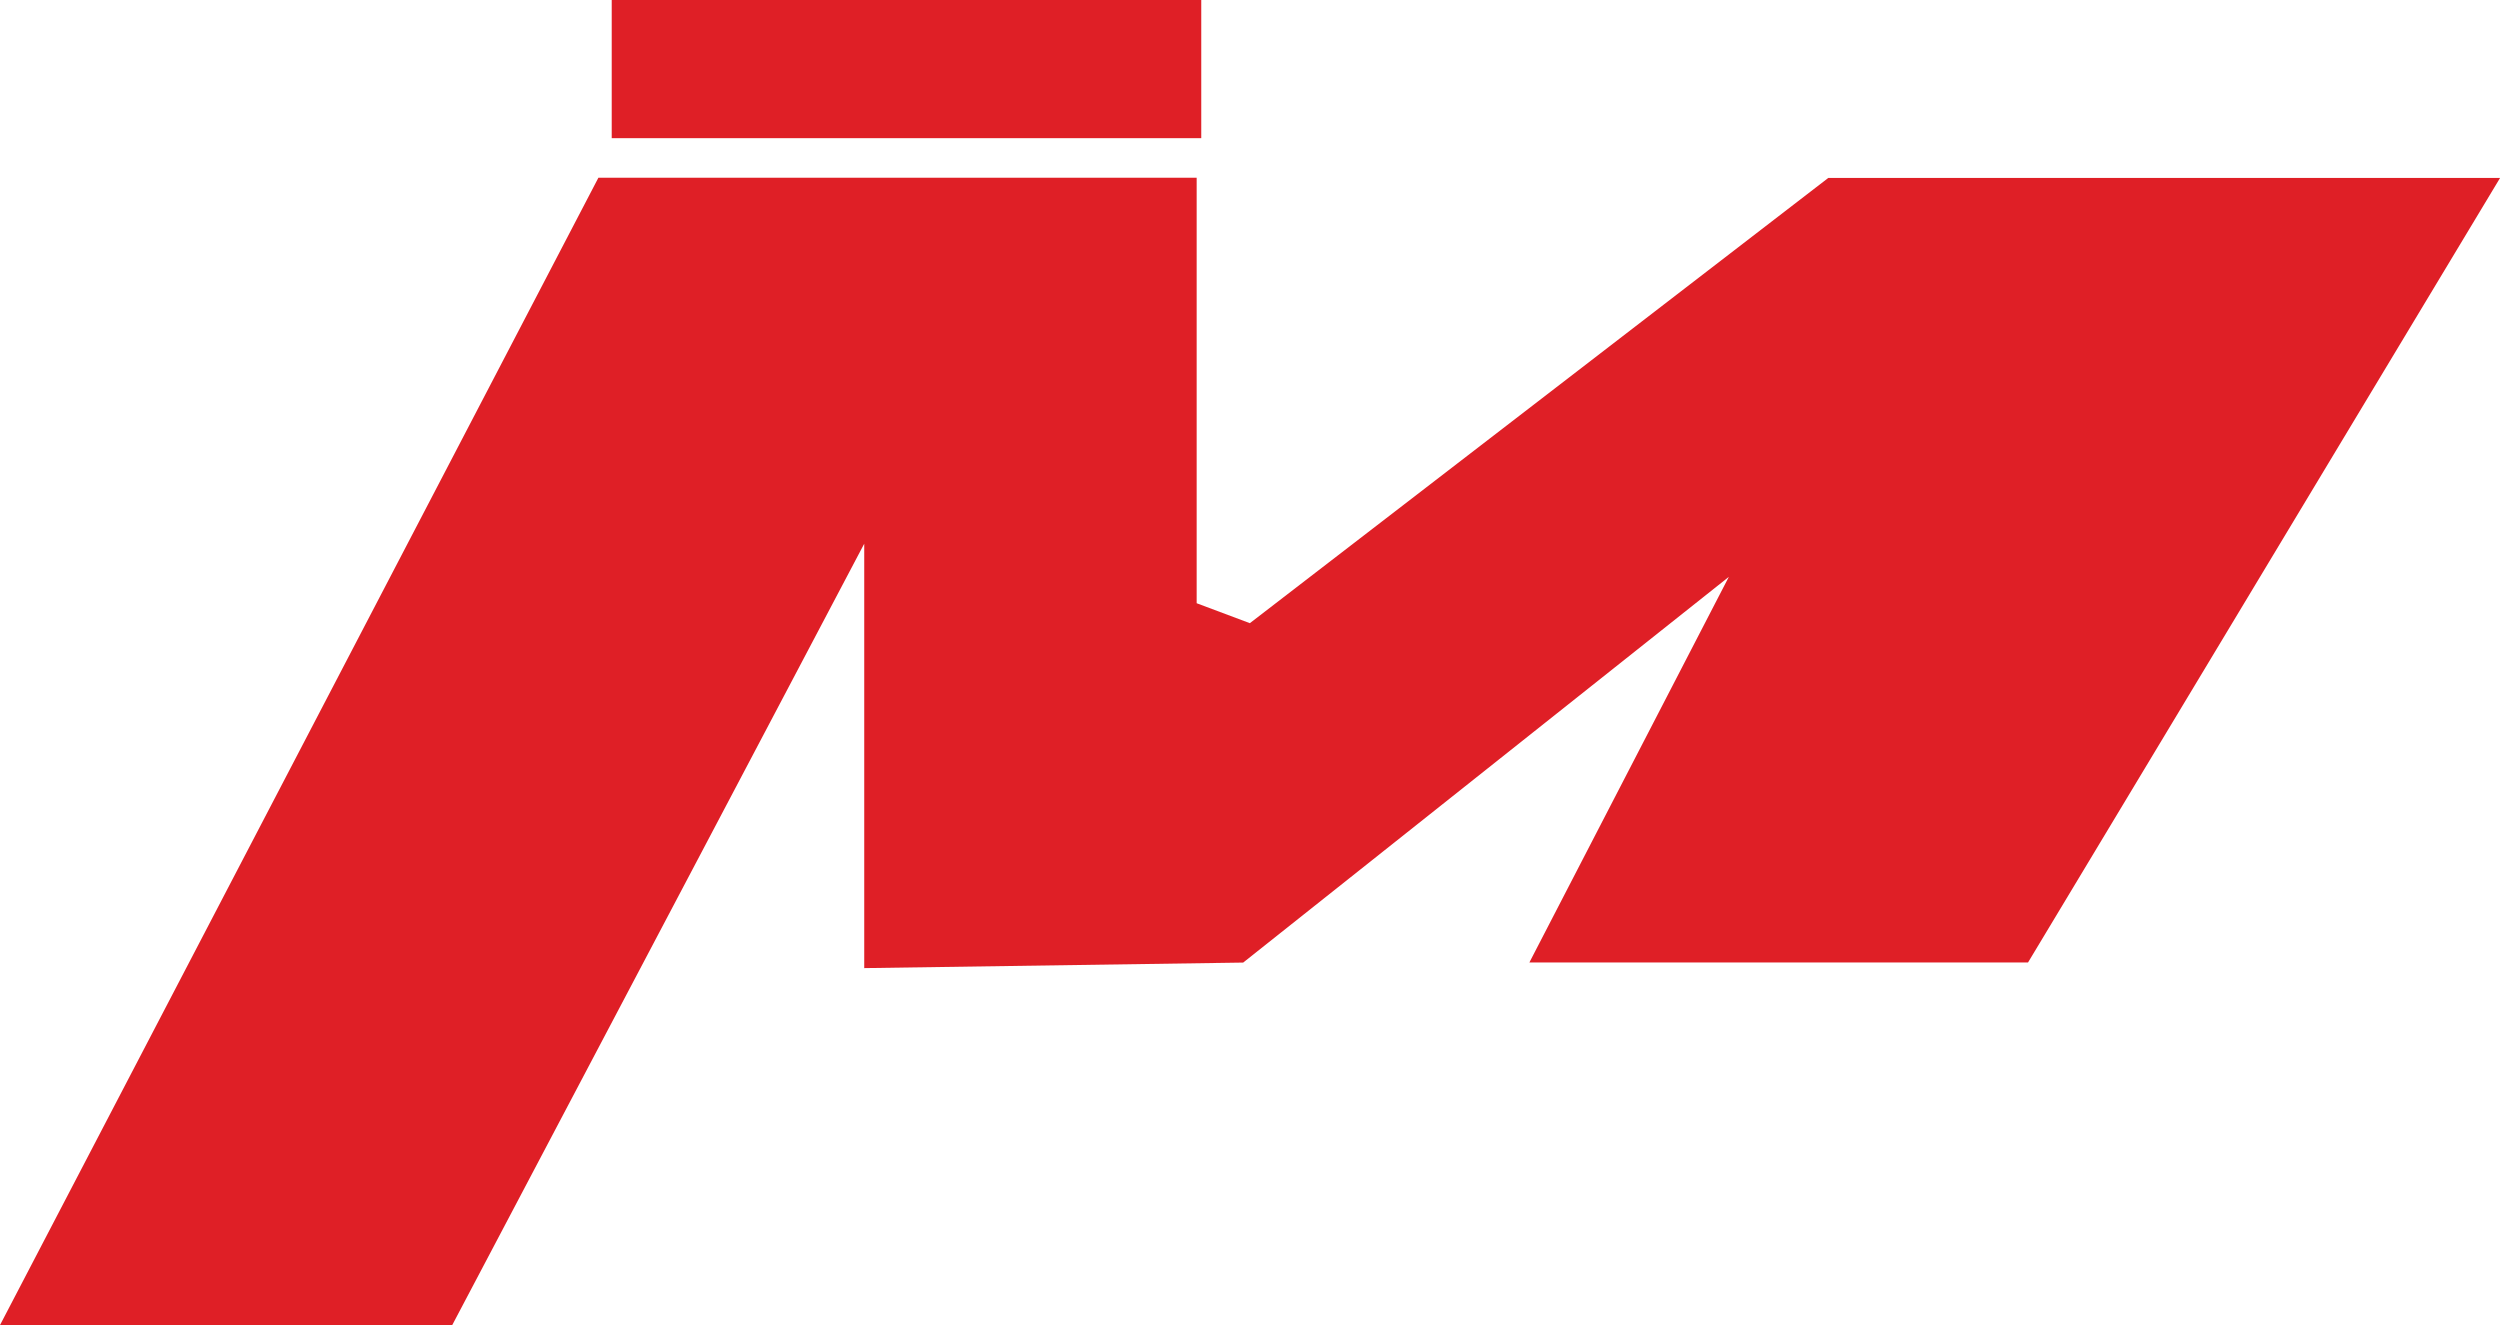 <svg xmlns="http://www.w3.org/2000/svg" width="52.778" height="27.98" viewBox="0 0 52.778 27.98">
  <g id="Group_162278" data-name="Group 162278" transform="translate(-175.902 -304.803)">
    <path id="Path_3030" data-name="Path 3030" d="M185.447,350.3l8.7-16.5v8.96l8-.117L212.4,334.5l-4.211,8.141h10.527l9.966-16.563H214.5l-12.212,9.4-1.123-.421v-8.983H188.535L175.9,350.3Z" transform="translate(0 -17.519)" fill="#df1f26"/>
    <rect id="Rectangle_147742" data-name="Rectangle 147742" width="12.446" height="2.917" transform="translate(188.816 304.803)" fill="#df1f26"/>
  </g>
</svg>
